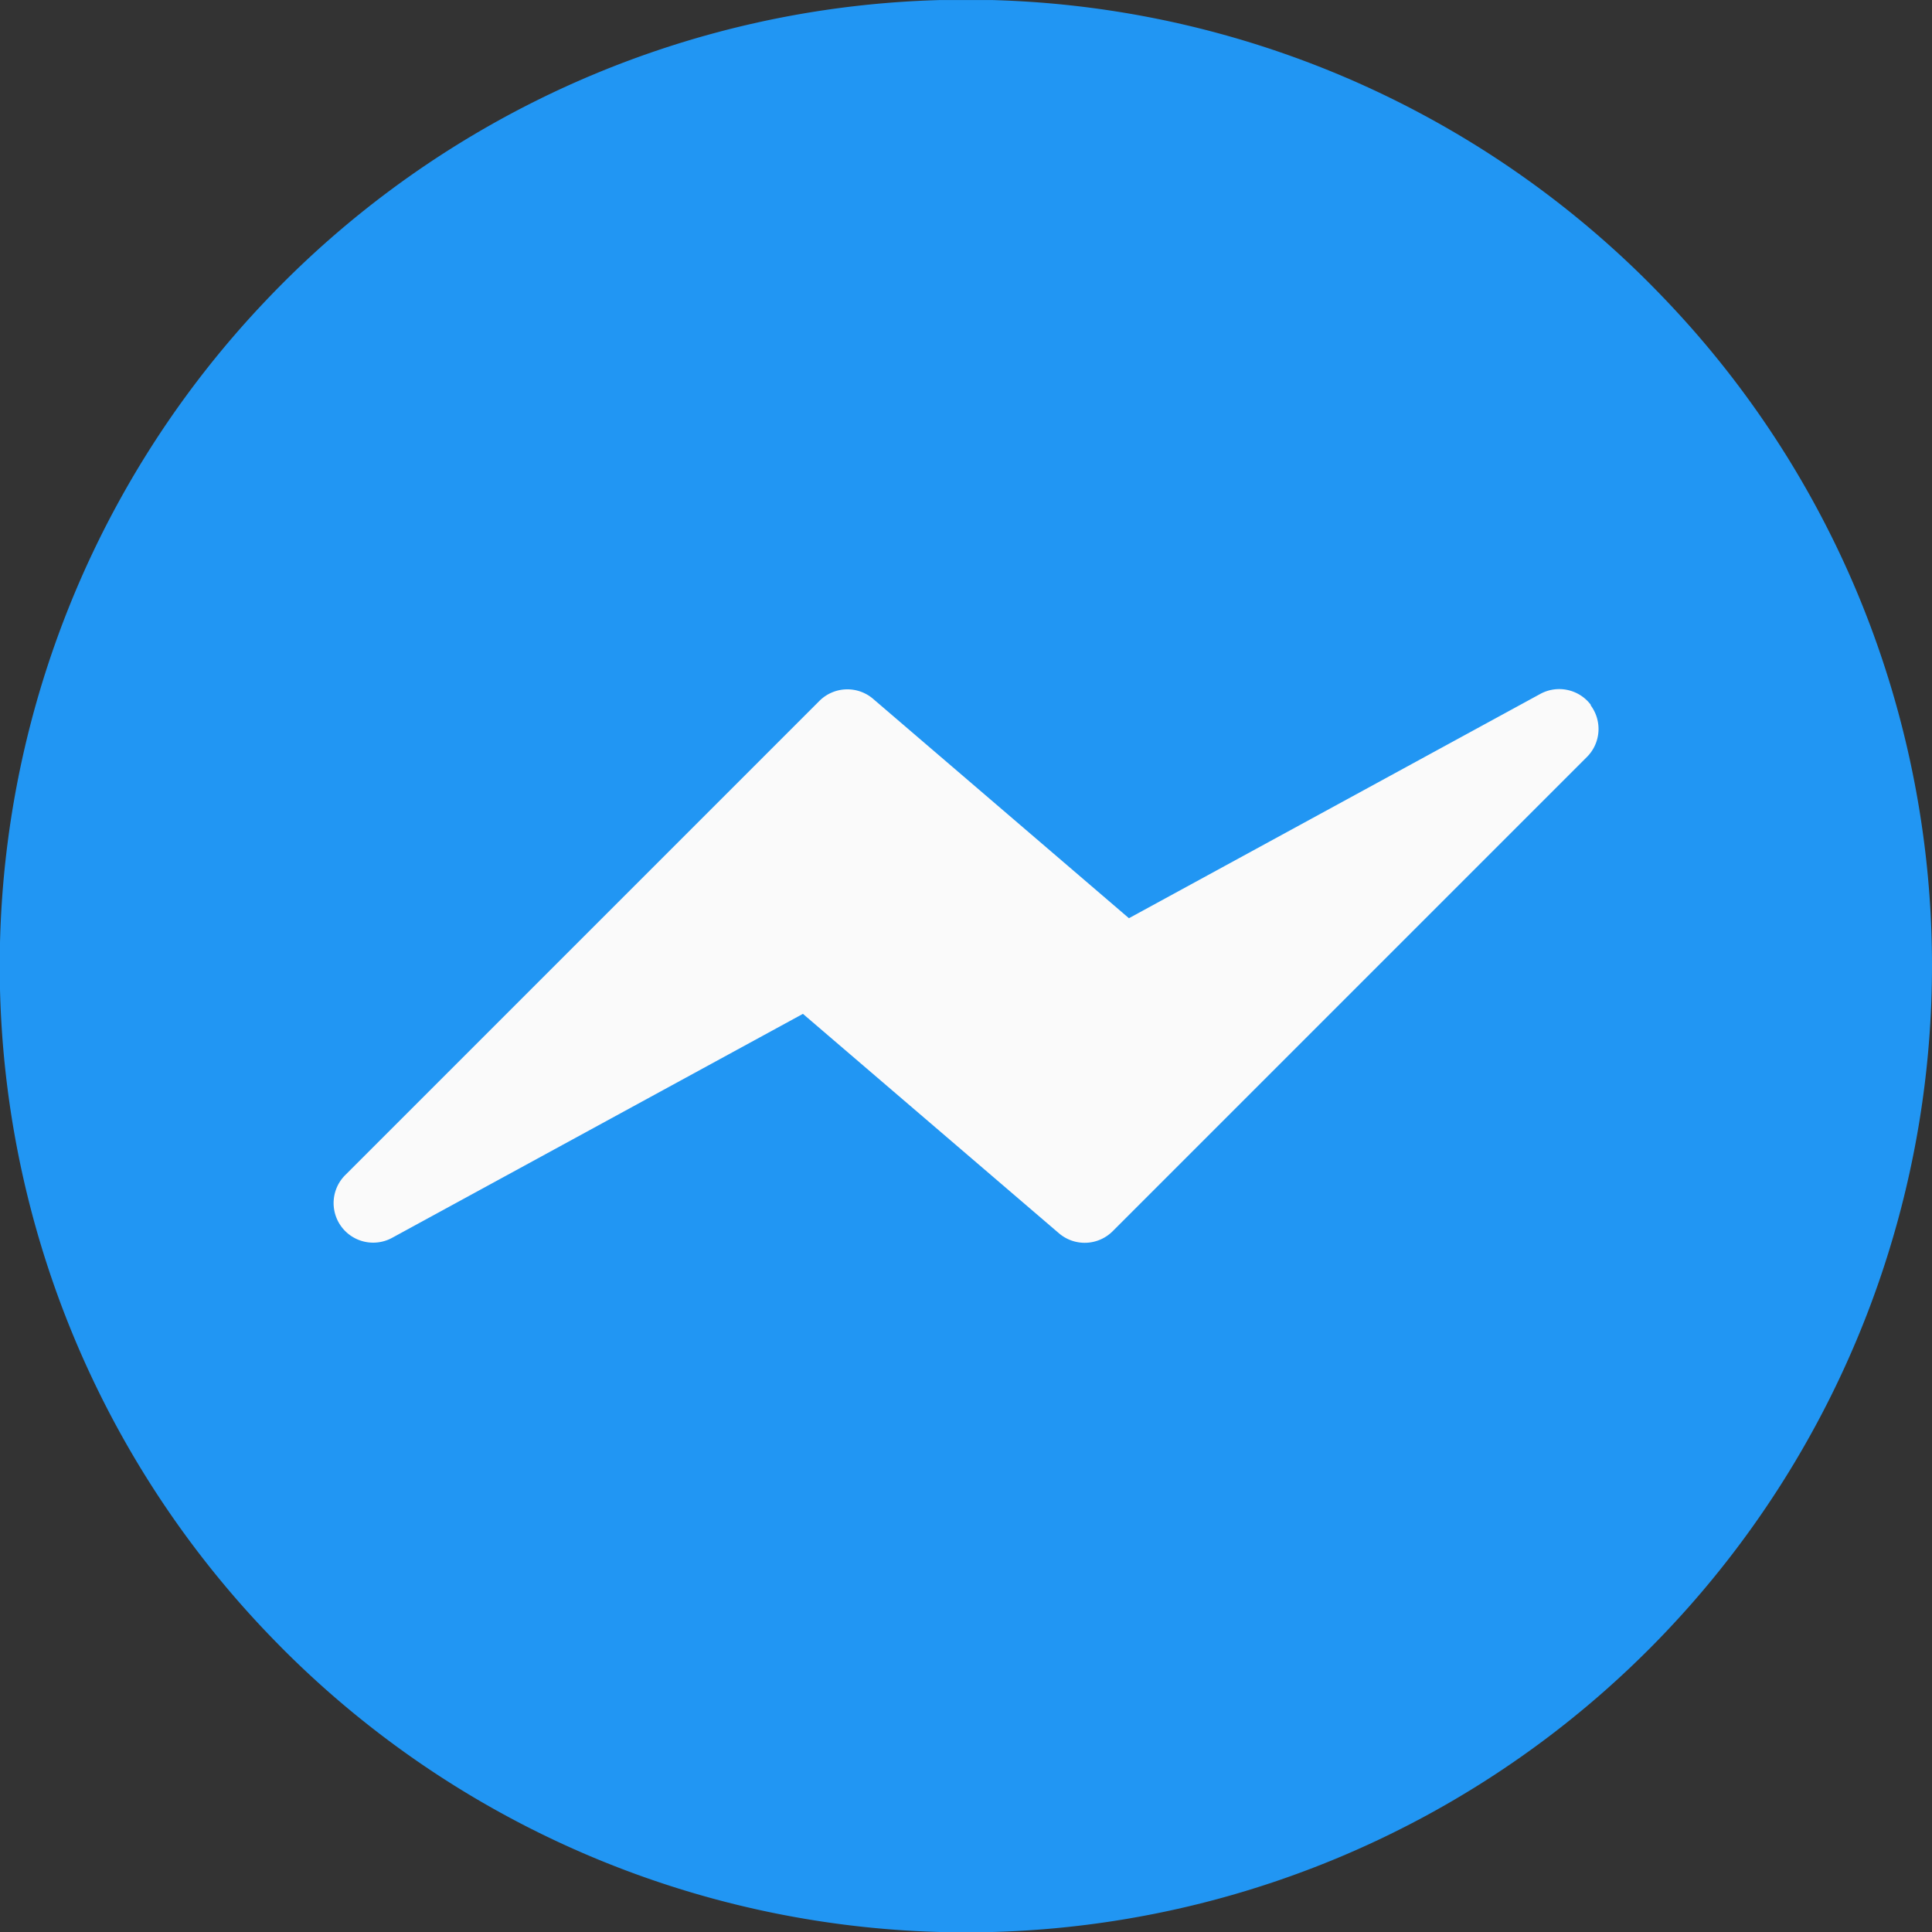 <svg xmlns="http://www.w3.org/2000/svg" xmlns:xlink="http://www.w3.org/1999/xlink" width="28.908" height="28.908" viewBox="0 0 28.908 28.908"><rect x="0" y="0" width="28.908" height="28.908" fill="#333333" stroke="none"/><defs><clipPath id="a"><path d="M0,0H28.908V28.908H0Z" transform="translate(0 0.004)" fill="none"/></clipPath></defs><g transform="translate(0 -72.864)"><g transform="translate(0 72.861)"><path d="M0,0H28.908V28.908H0Z" transform="translate(0 0.004)" fill="none"/><g clip-path="url(#a)"><path d="M27.772,8.827a14.391,14.391,0,0,0-2.826-4.315q-.134-.141-.271-.279a14.442,14.442,0,0,0-20.441,0q-.138.138-.271.279a14.44,14.44,0,0,0,0,19.883q.134.141.271.279a14.442,14.442,0,0,0,20.441,0q.138-.138.271-.279A14.469,14.469,0,0,0,27.772,8.827" transform="translate(0 0.004)" fill="#2196f3"/></g></g><path d="M18.821.238a.592.592,0,0,0-.758-.166L11.908,3.428,8.078.144a.592.592,0,0,0-.8.031l-7.1,7.1a.592.592,0,0,0,.7.938L7.03,4.859l3.833,3.285a.592.592,0,0,0,.8-.031l7.1-7.1a.592.592,0,0,0,.052-.773" transform="translate(4.984 83.175)" fill="#fafafa"/></g></svg>